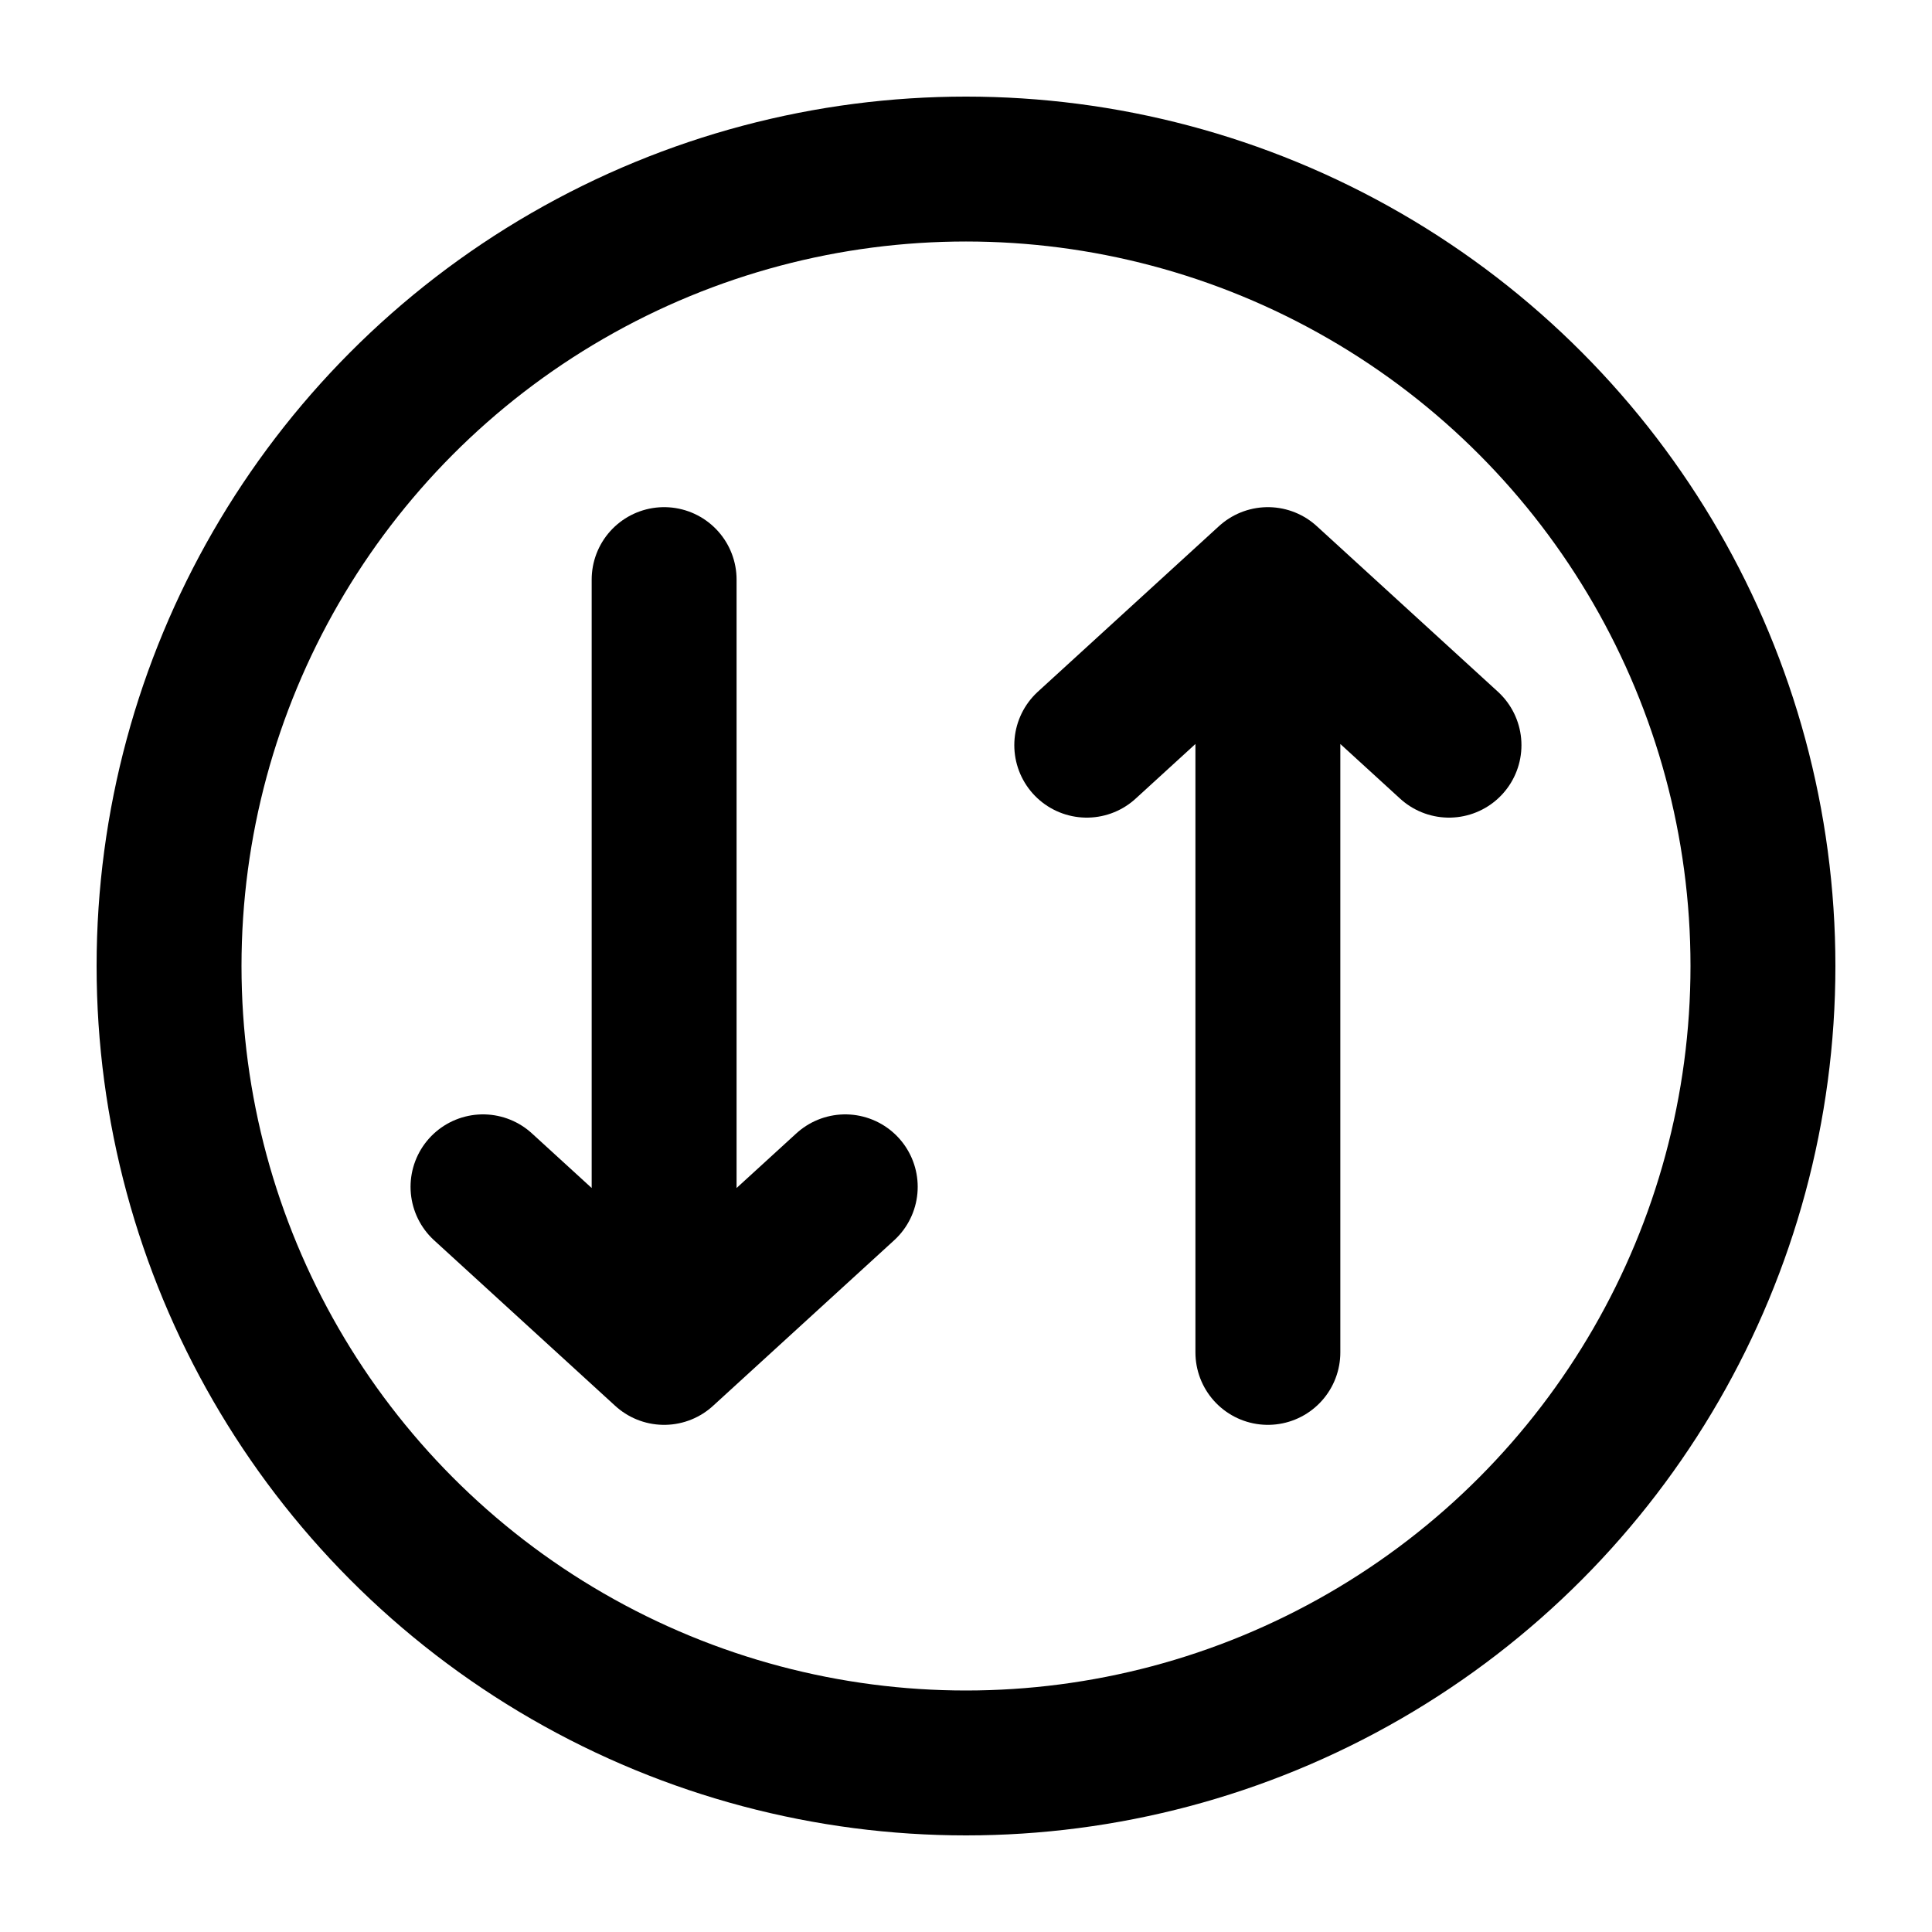 <svg width="20" height="20" viewBox="0 0 20 20" fill="none" xmlns="http://www.w3.org/2000/svg">
<g id="icon-retorno">
<circle id="icon-retorno_2" cx="10" cy="10" r="8.25" stroke="black" stroke-width="1.5"/>
<path id="icon-retorno_3" d="M15 7.714L13.125 6M13.125 6L11.25 7.714M13.125 6V14M5 12.286L6.875 14M6.875 14L8.75 12.286M6.875 14V6" stroke="black" stroke-width="1.5" stroke-linecap="round" stroke-linejoin="round"/>
</g>
</svg>

